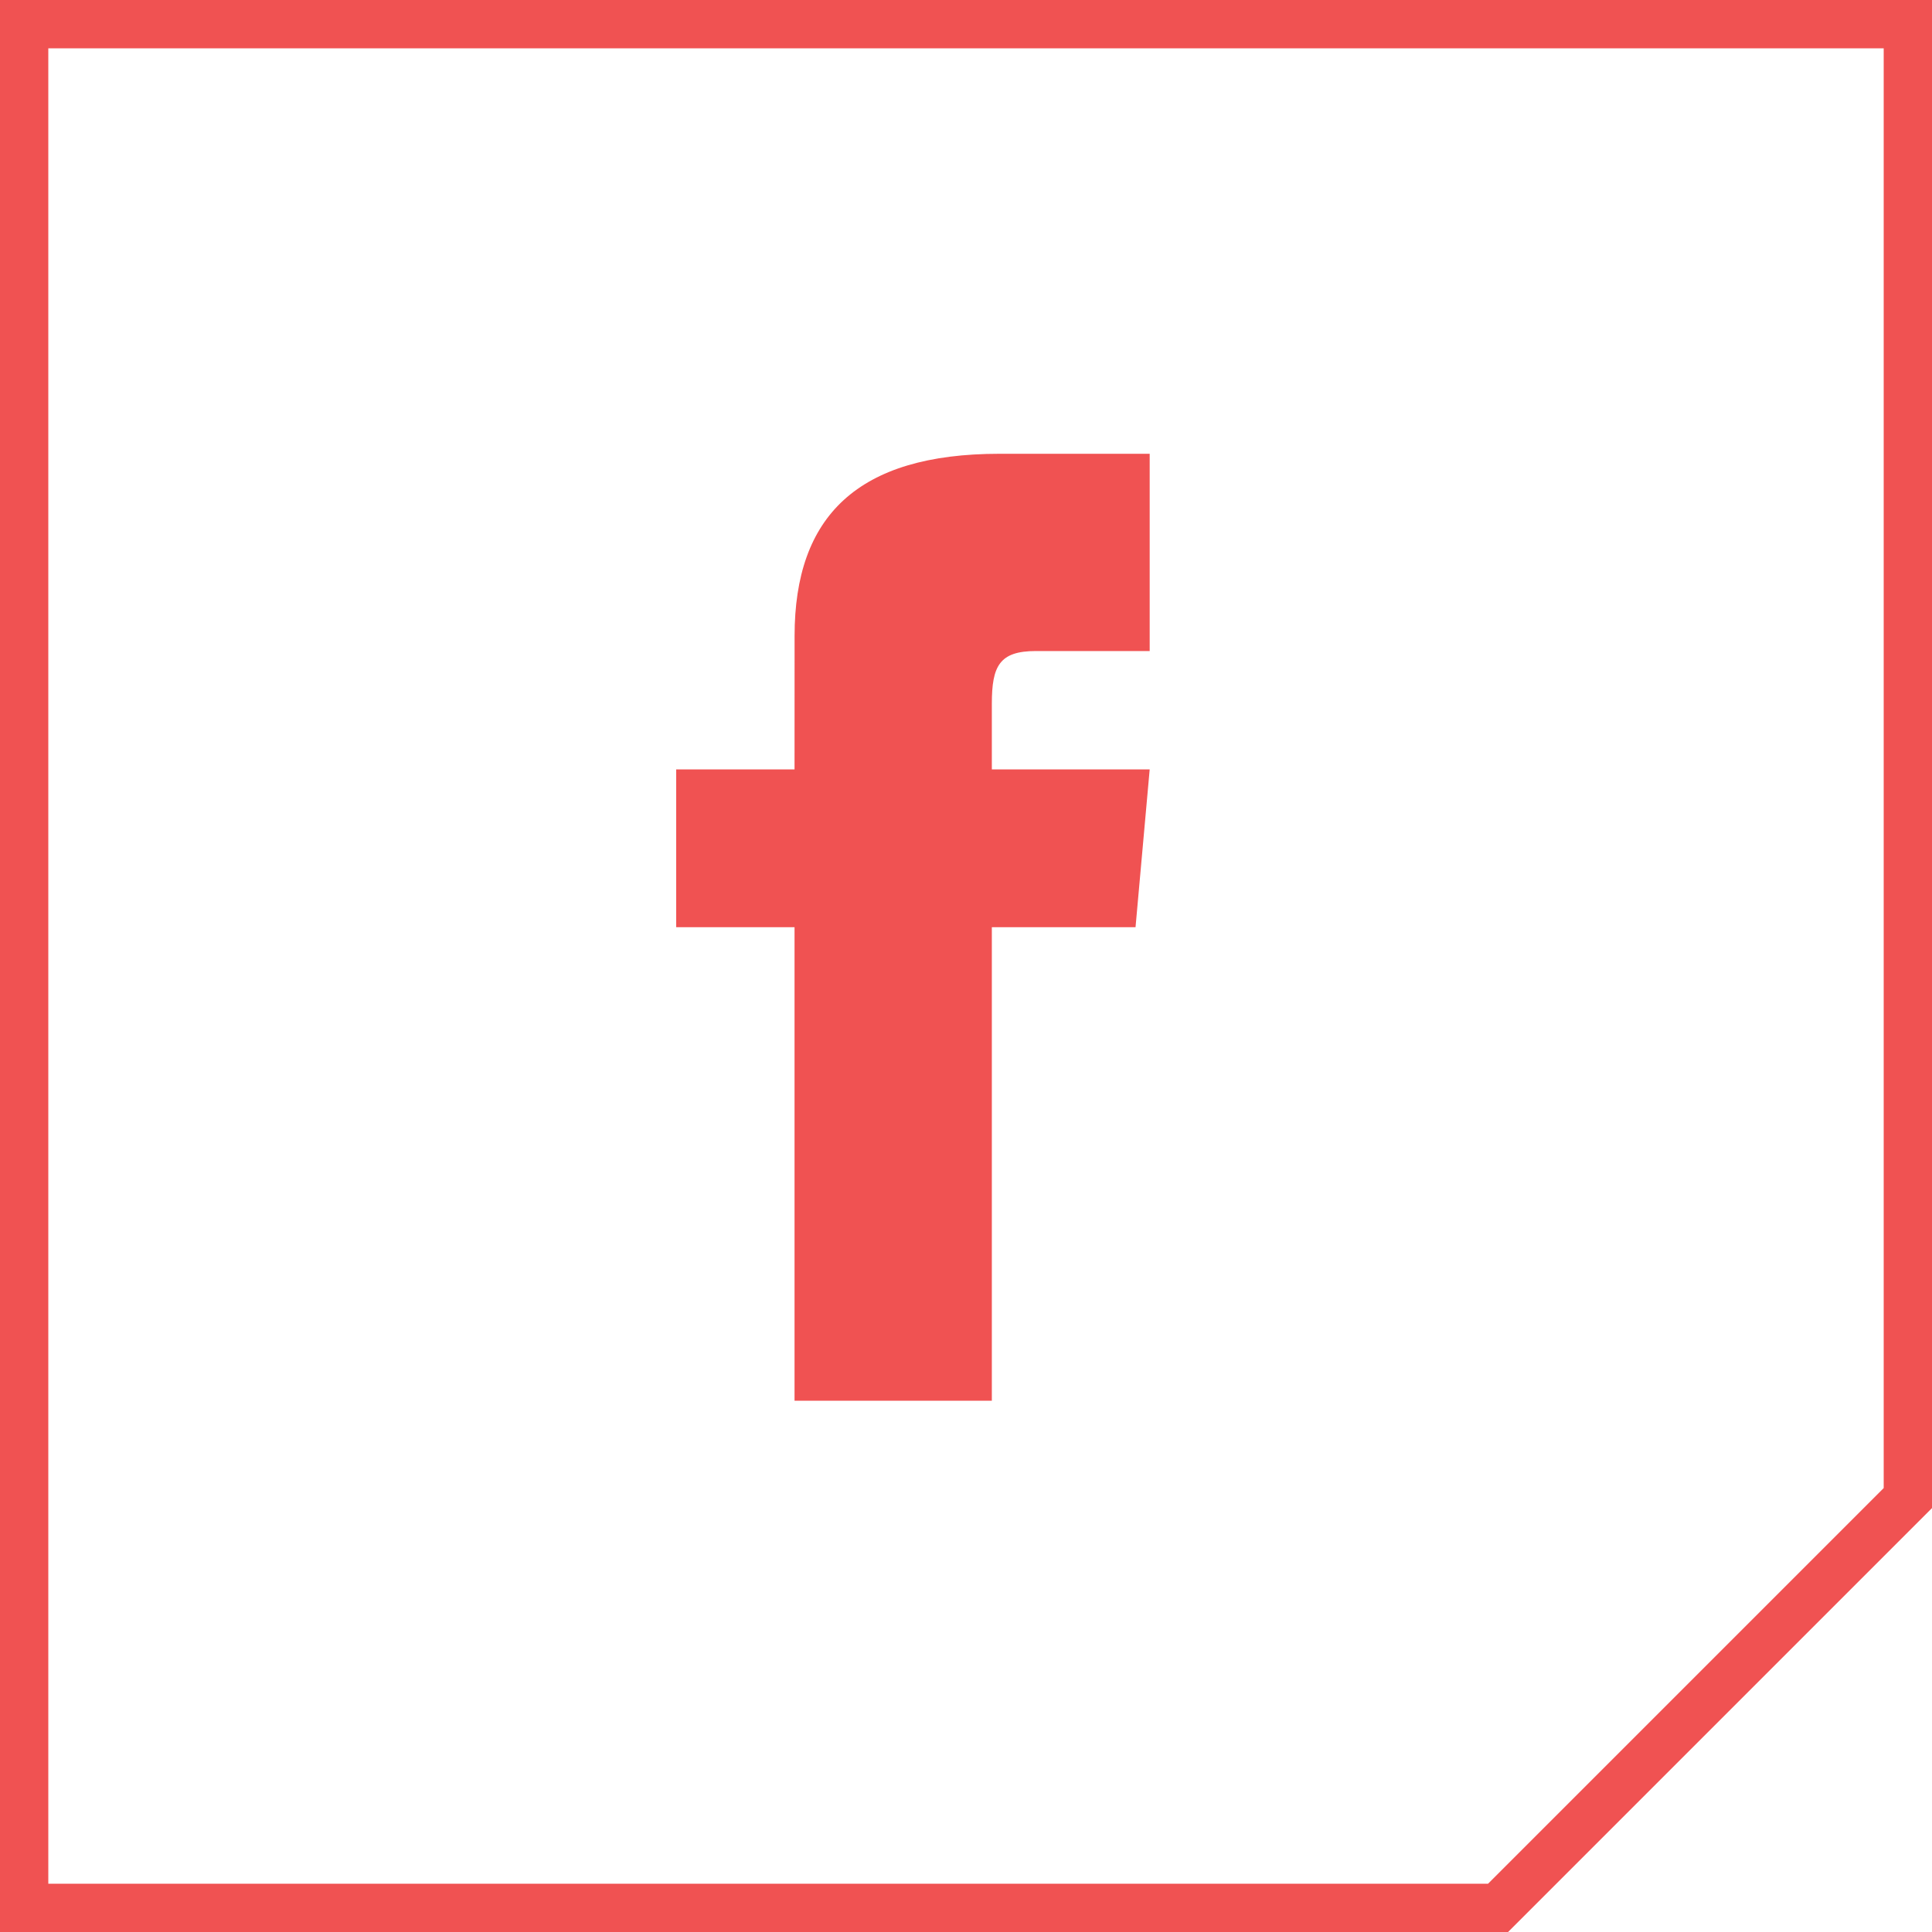 <?xml version="1.0" encoding="UTF-8"?> <svg xmlns="http://www.w3.org/2000/svg" width="40" height="40" viewBox="0 0 40 40"><defs><clipPath id="ul77a"><path fill="#fff" d="M31.222 40H0V0h40v31.223l-8.778 8.778z"></path></clipPath></defs><g><g><g><path fill="none" stroke="#f05252" stroke-miterlimit="50" stroke-width="2" d="M31.222 40v0H0v0V0v0h40v31.223l-8.778 8.778v0h0v0z" clip-path="url(&quot;#ul77a&quot;)"></path></g><g><path fill="#f05252" d="M16.45 15.93H14v3.267h2.45V29h4.085v-9.803h2.975l.293-3.267h-3.268v-1.361c0-.781.158-1.09.912-1.09h2.356V9.395h-3.11c-2.938 0-4.242 1.293-4.242 3.77z"></path></g></g></g></svg> 